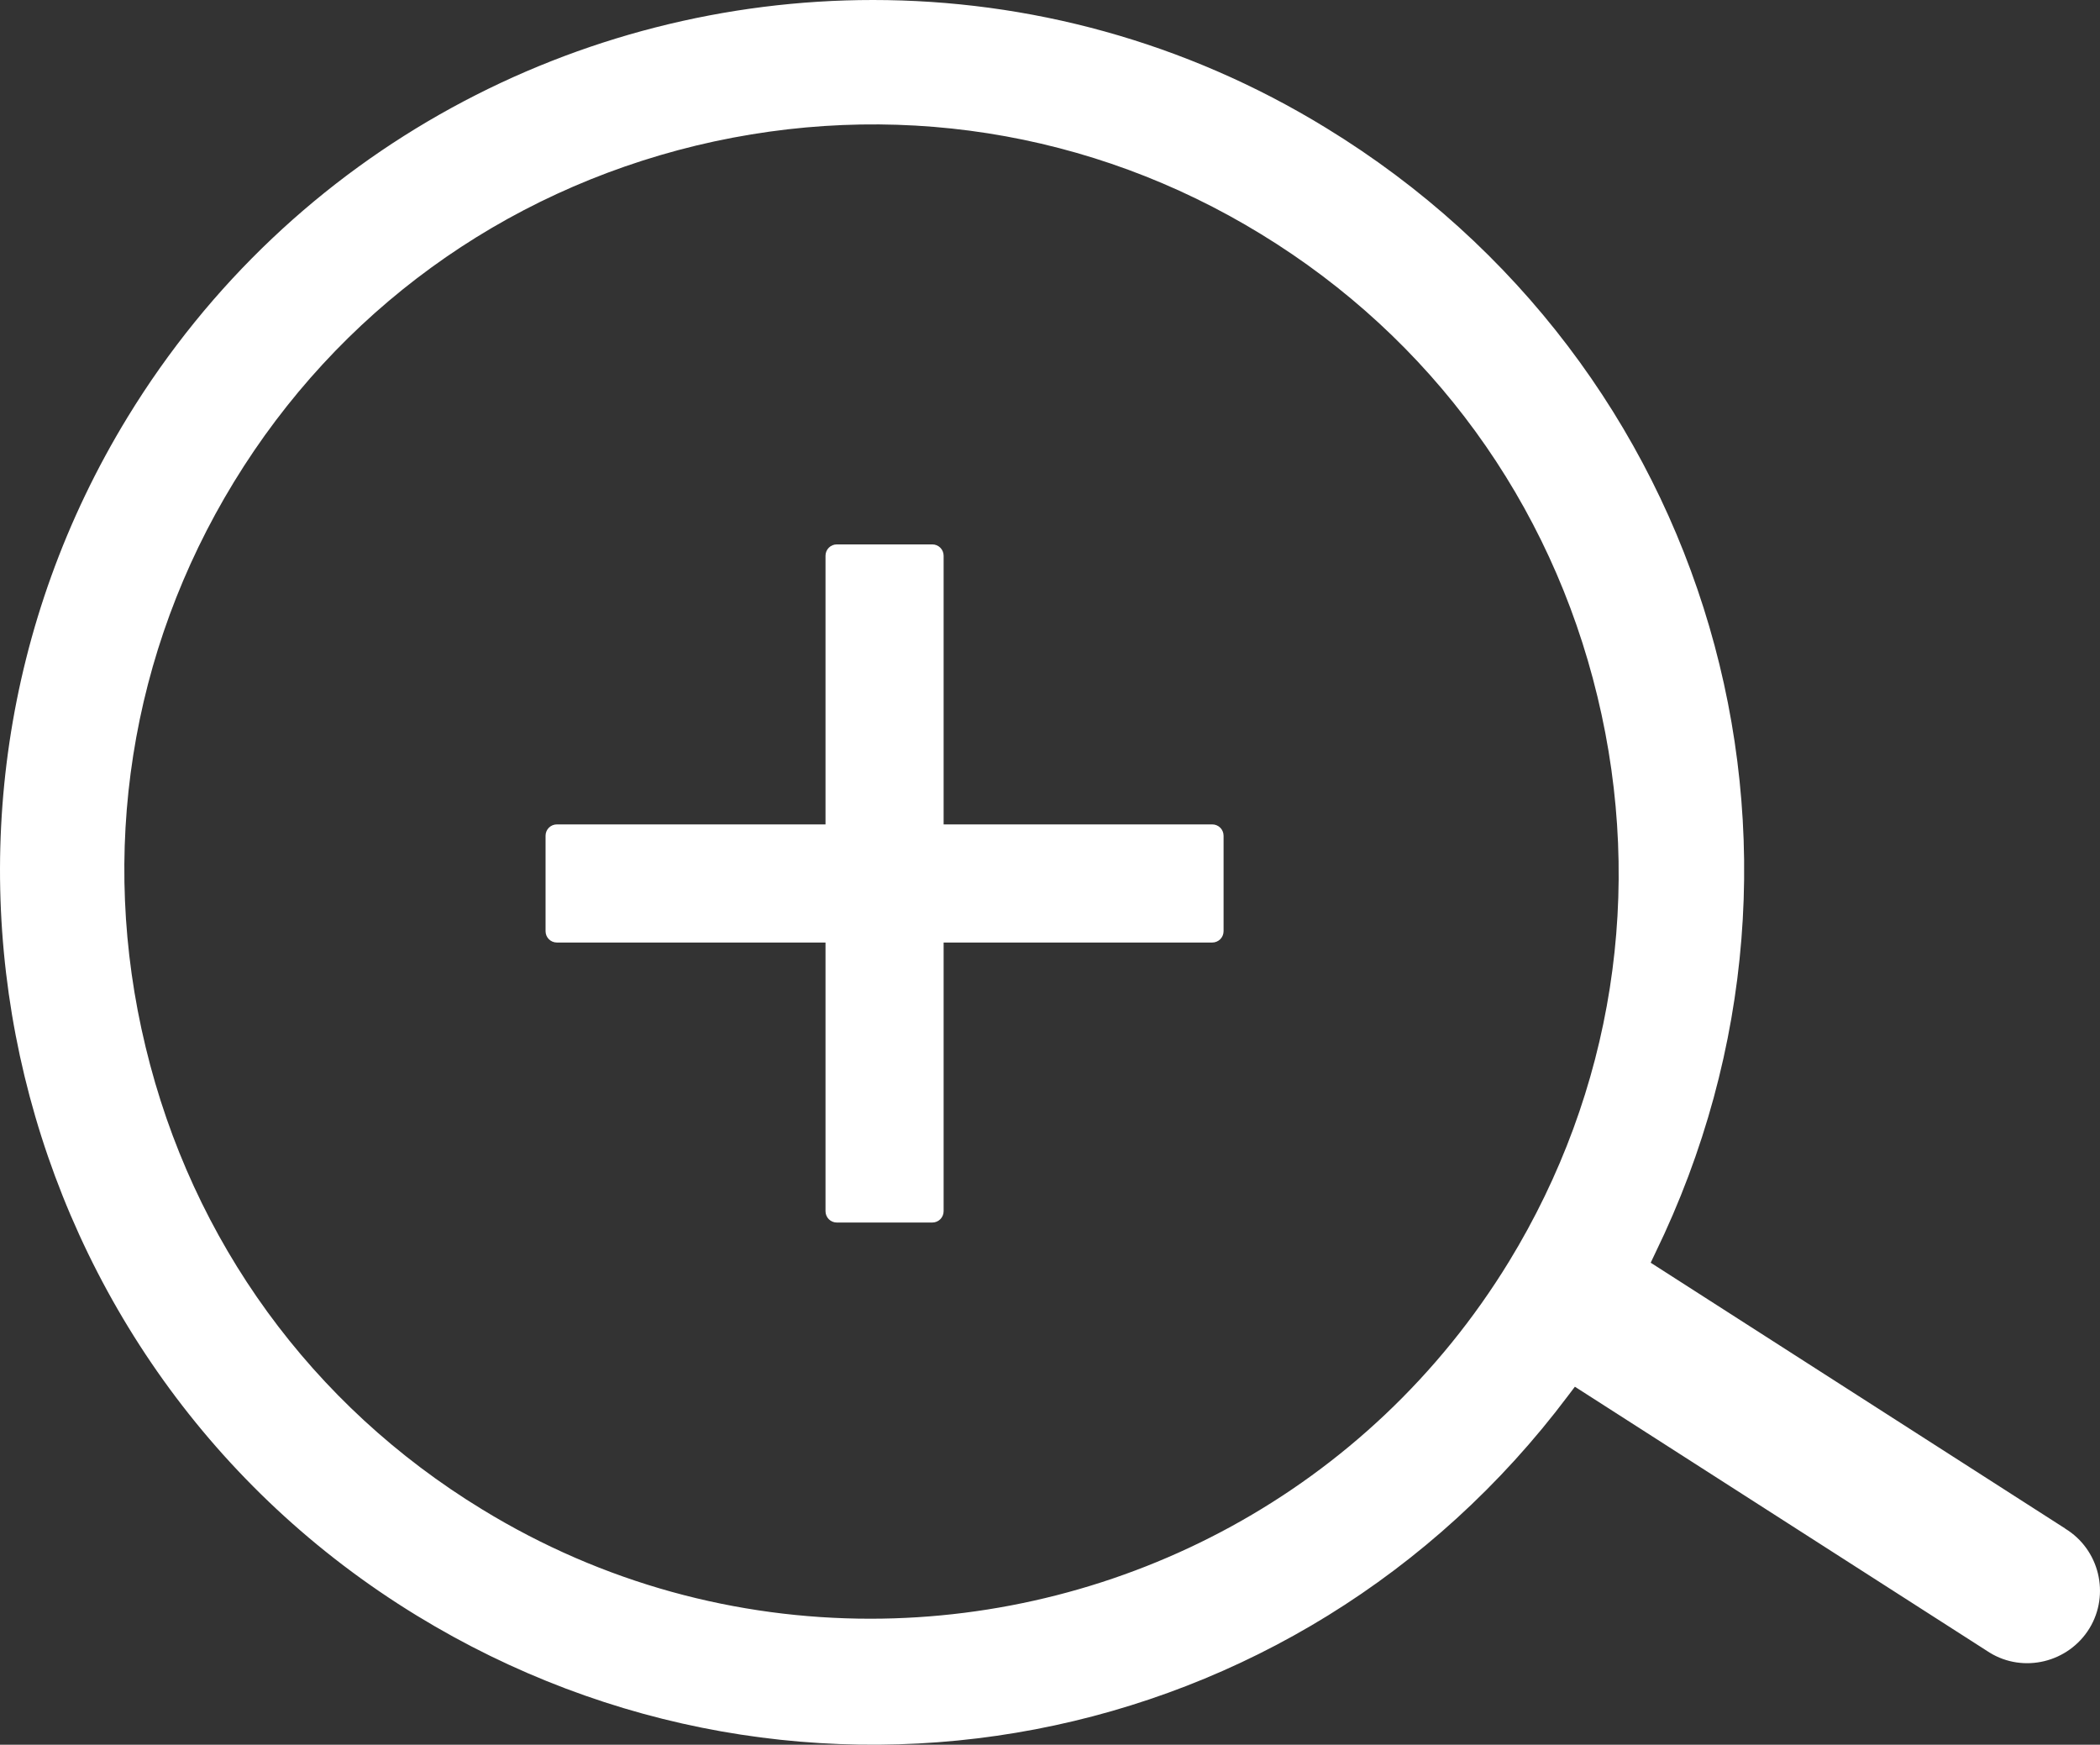 <?xml version="1.0" encoding="UTF-8"?><svg xmlns="http://www.w3.org/2000/svg" width="86.729" height="72.043" viewBox="0 0 86.729 72.043"><rect x="0" y="0" width="86.729" height="72.043" fill="#333333" stroke="none"/><defs><style>.d{fill:#fff;}</style></defs><g id="a"/><g id="b"><g id="c"><g><path class="d" d="M85.293,63.12l-.01-.01-17.11-10.97,.19-.4c8.16-16.76,2.32-36.73-13.6-46.46C48.923,1.7,42.452,0,36.053,0,23.912,0,12.053,6.13,5.273,17.22-5.077,34.16,.283,56.36,17.212,66.71c15.92,9.73,36.36,5.82,47.55-9.08l.28-.37,17.13,10.98c1.4,.86,3.25,.41,4.12-1,.86-1.41,.41-3.26-1-4.12Zm-22.97-11.03c-5.81,9.5-15.98,14.75-26.38,14.75-5.49,0-11.03-1.45-16.04-4.52-7.03-4.29-11.96-11.07-13.89-19.09-1.94-8.02-.64-16.31,3.65-23.33,4.29-7.02,11.07-11.95,19.09-13.89,8.03-1.93,16.31-.64,23.33,3.66,7.02,4.29,11.96,11.07,13.89,19.09,1.94,8.02,.64,16.31-3.65,23.33Z"/><path class="d" d="M50.533,34.511v3.938c0,.262-.208,.47-.47,.47h-11.092v11.092c0,.262-.208,.47-.47,.47h-3.938c-.262,0-.47-.208-.47-.47v-11.092h-11.092c-.262,0-.47-.208-.47-.47v-3.938c0-.262,.208-.47,.47-.47h11.092v-11.092c0-.262,.208-.47,.47-.47h3.938c.262,0,.47,.208,.47,.47v11.092h11.092c.262,0,.47,.208,.47,.47Z"/></g></g></g></svg>
